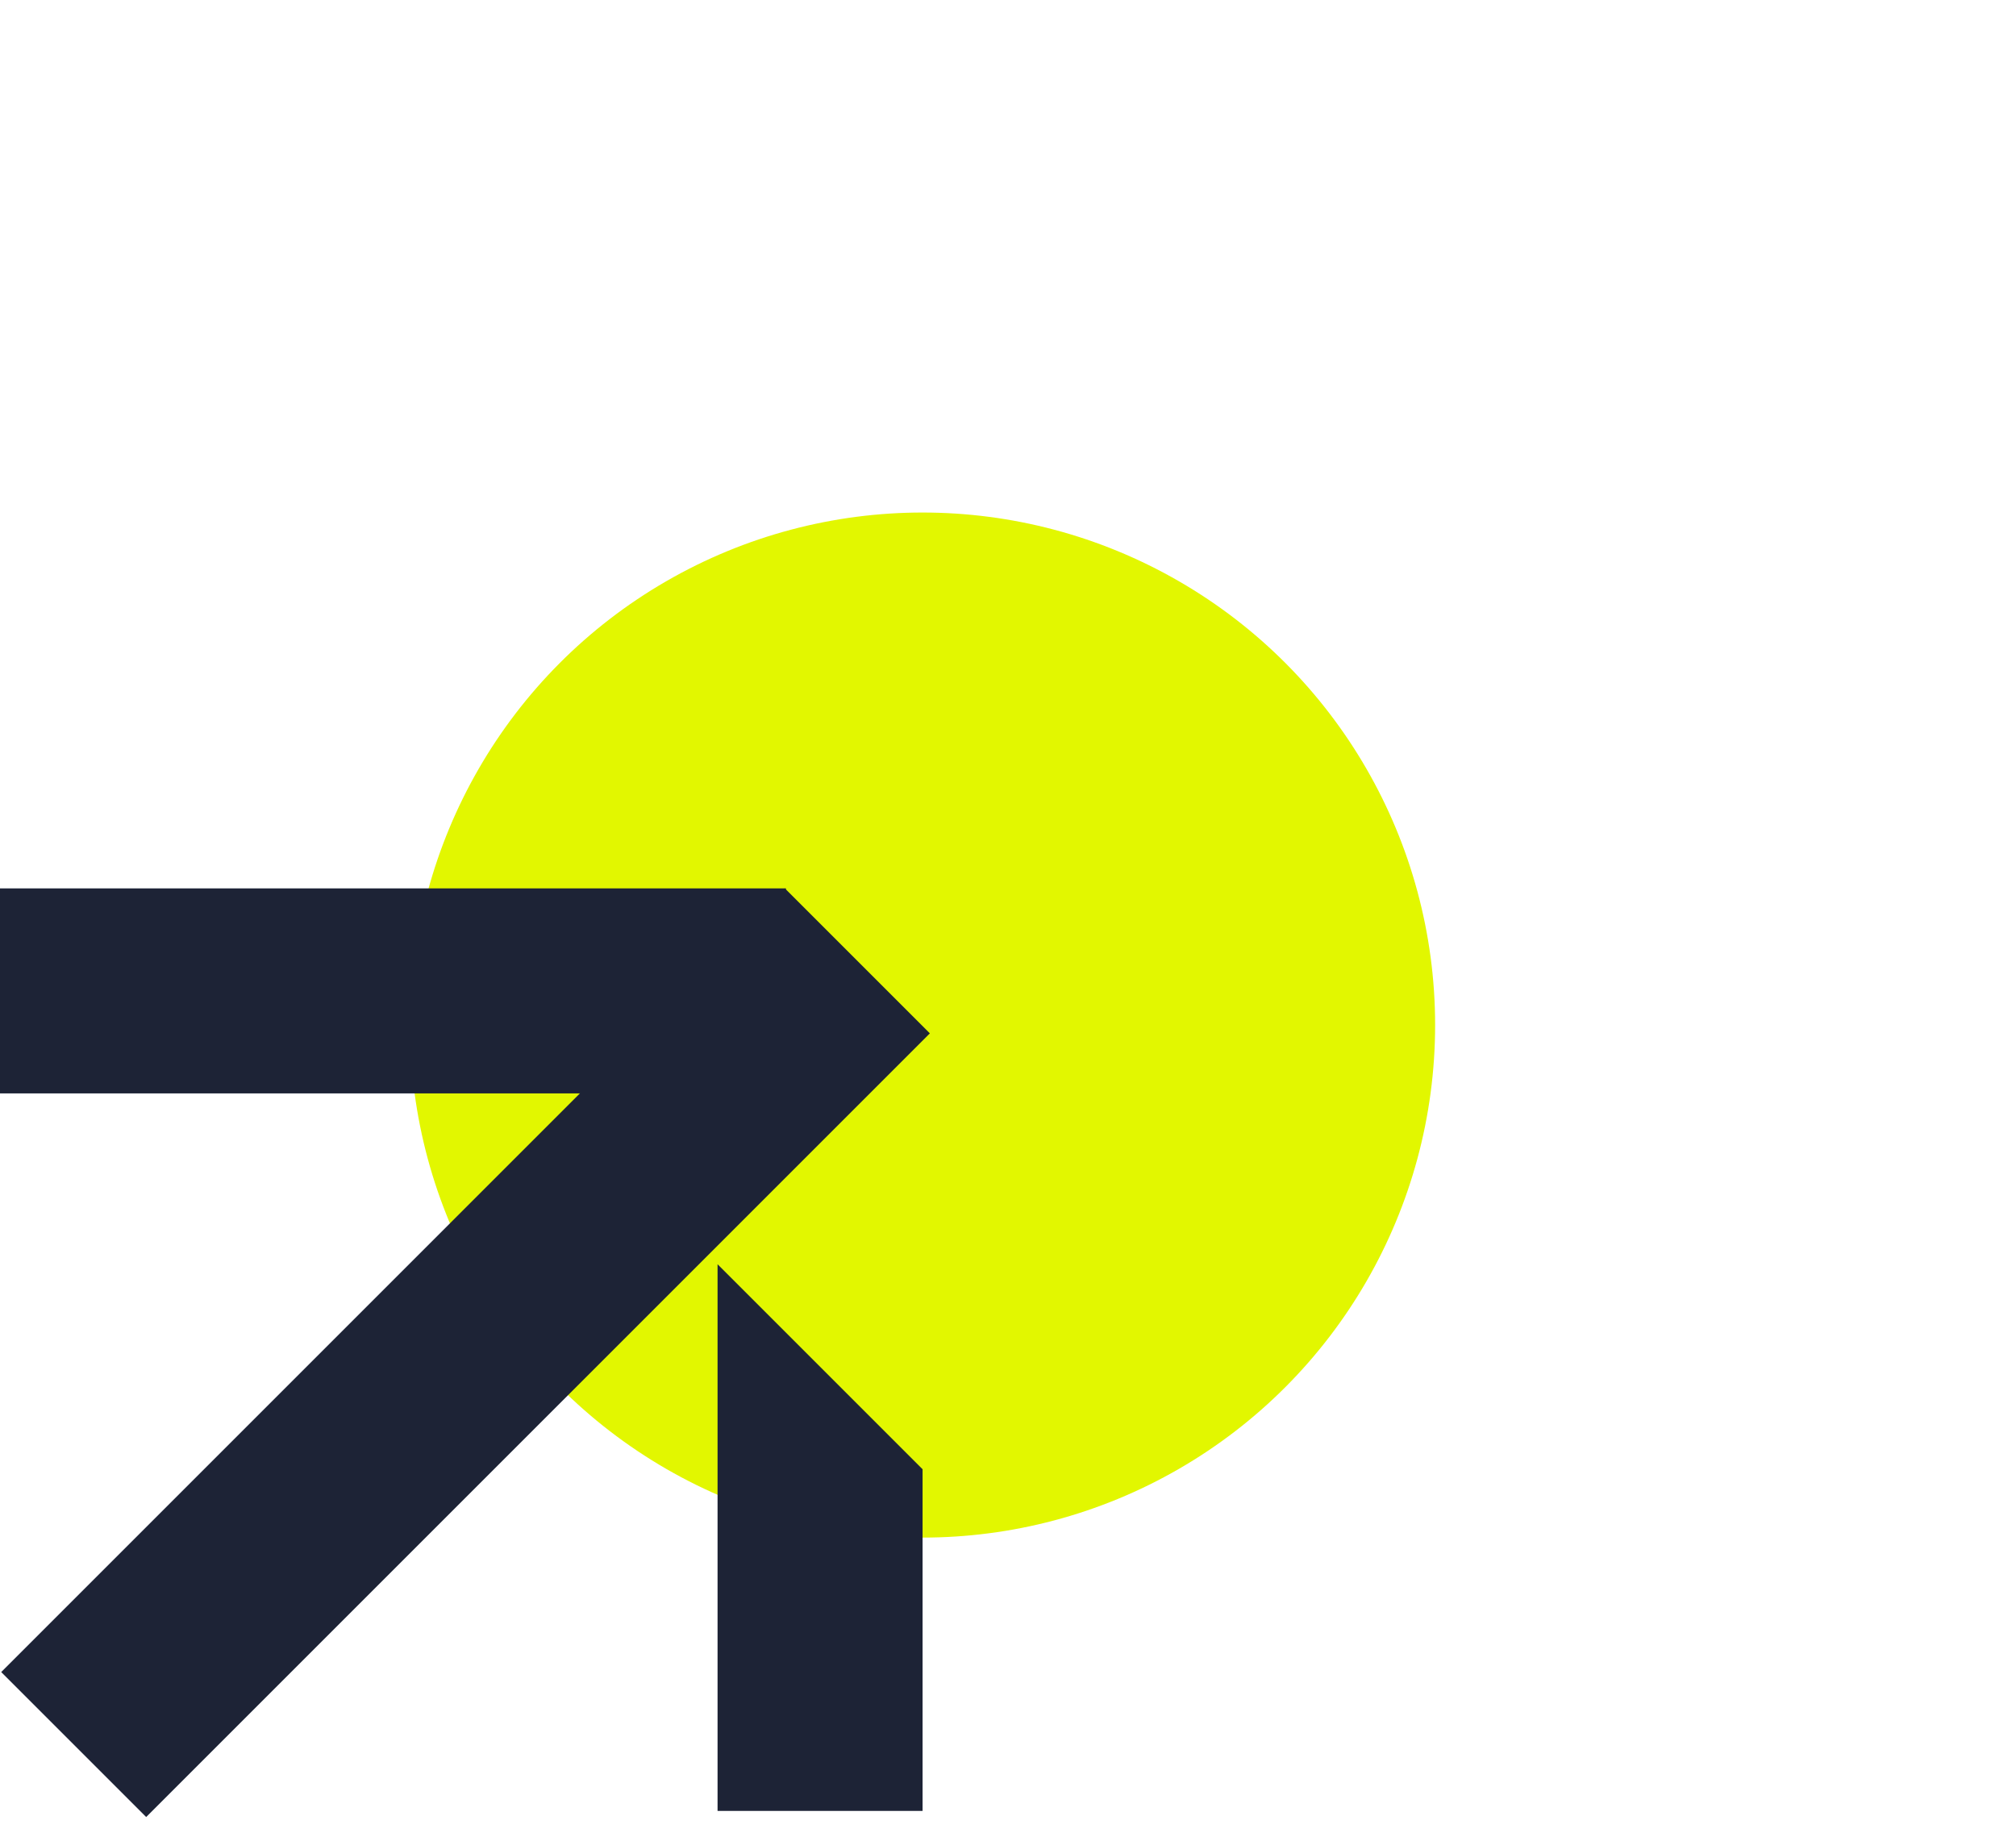 <?xml version="1.0" encoding="UTF-8"?> <svg xmlns="http://www.w3.org/2000/svg" width="59" height="54" viewBox="0 0 59 54" fill="none"> <g clip-path="url(#clip0_156_607)"> <g filter="url(#filter0_f_156_607)"> <circle cx="27" cy="30" r="15" fill="#E2F700"></circle> </g> <path d="M0 32L0 26H23V32H0Z" fill="#1D2336"></path> <path d="M21 37L27 43V53H21V37Z" fill="#1D2336"></path> <rect x="4.278" y="53.178" width="6" height="32.435" transform="rotate(-135 4.278 53.178)" fill="#1D2336"></rect> </g> <defs> <filter id="filter0_f_156_607" x="-3" y="0" width="60" height="60" filterUnits="userSpaceOnUse" color-interpolation-filters="sRGB"> <feFlood flood-opacity="0" result="BackgroundImageFix"></feFlood> <feBlend mode="normal" in="SourceGraphic" in2="BackgroundImageFix" result="shape"></feBlend> <feGaussianBlur stdDeviation="7.5" result="effect1_foregroundBlur_156_607"></feGaussianBlur> </filter> <clipPath id="clip0_156_607"> <rect width="59" height="54" fill="white"></rect> </clipPath> </defs> </svg> 